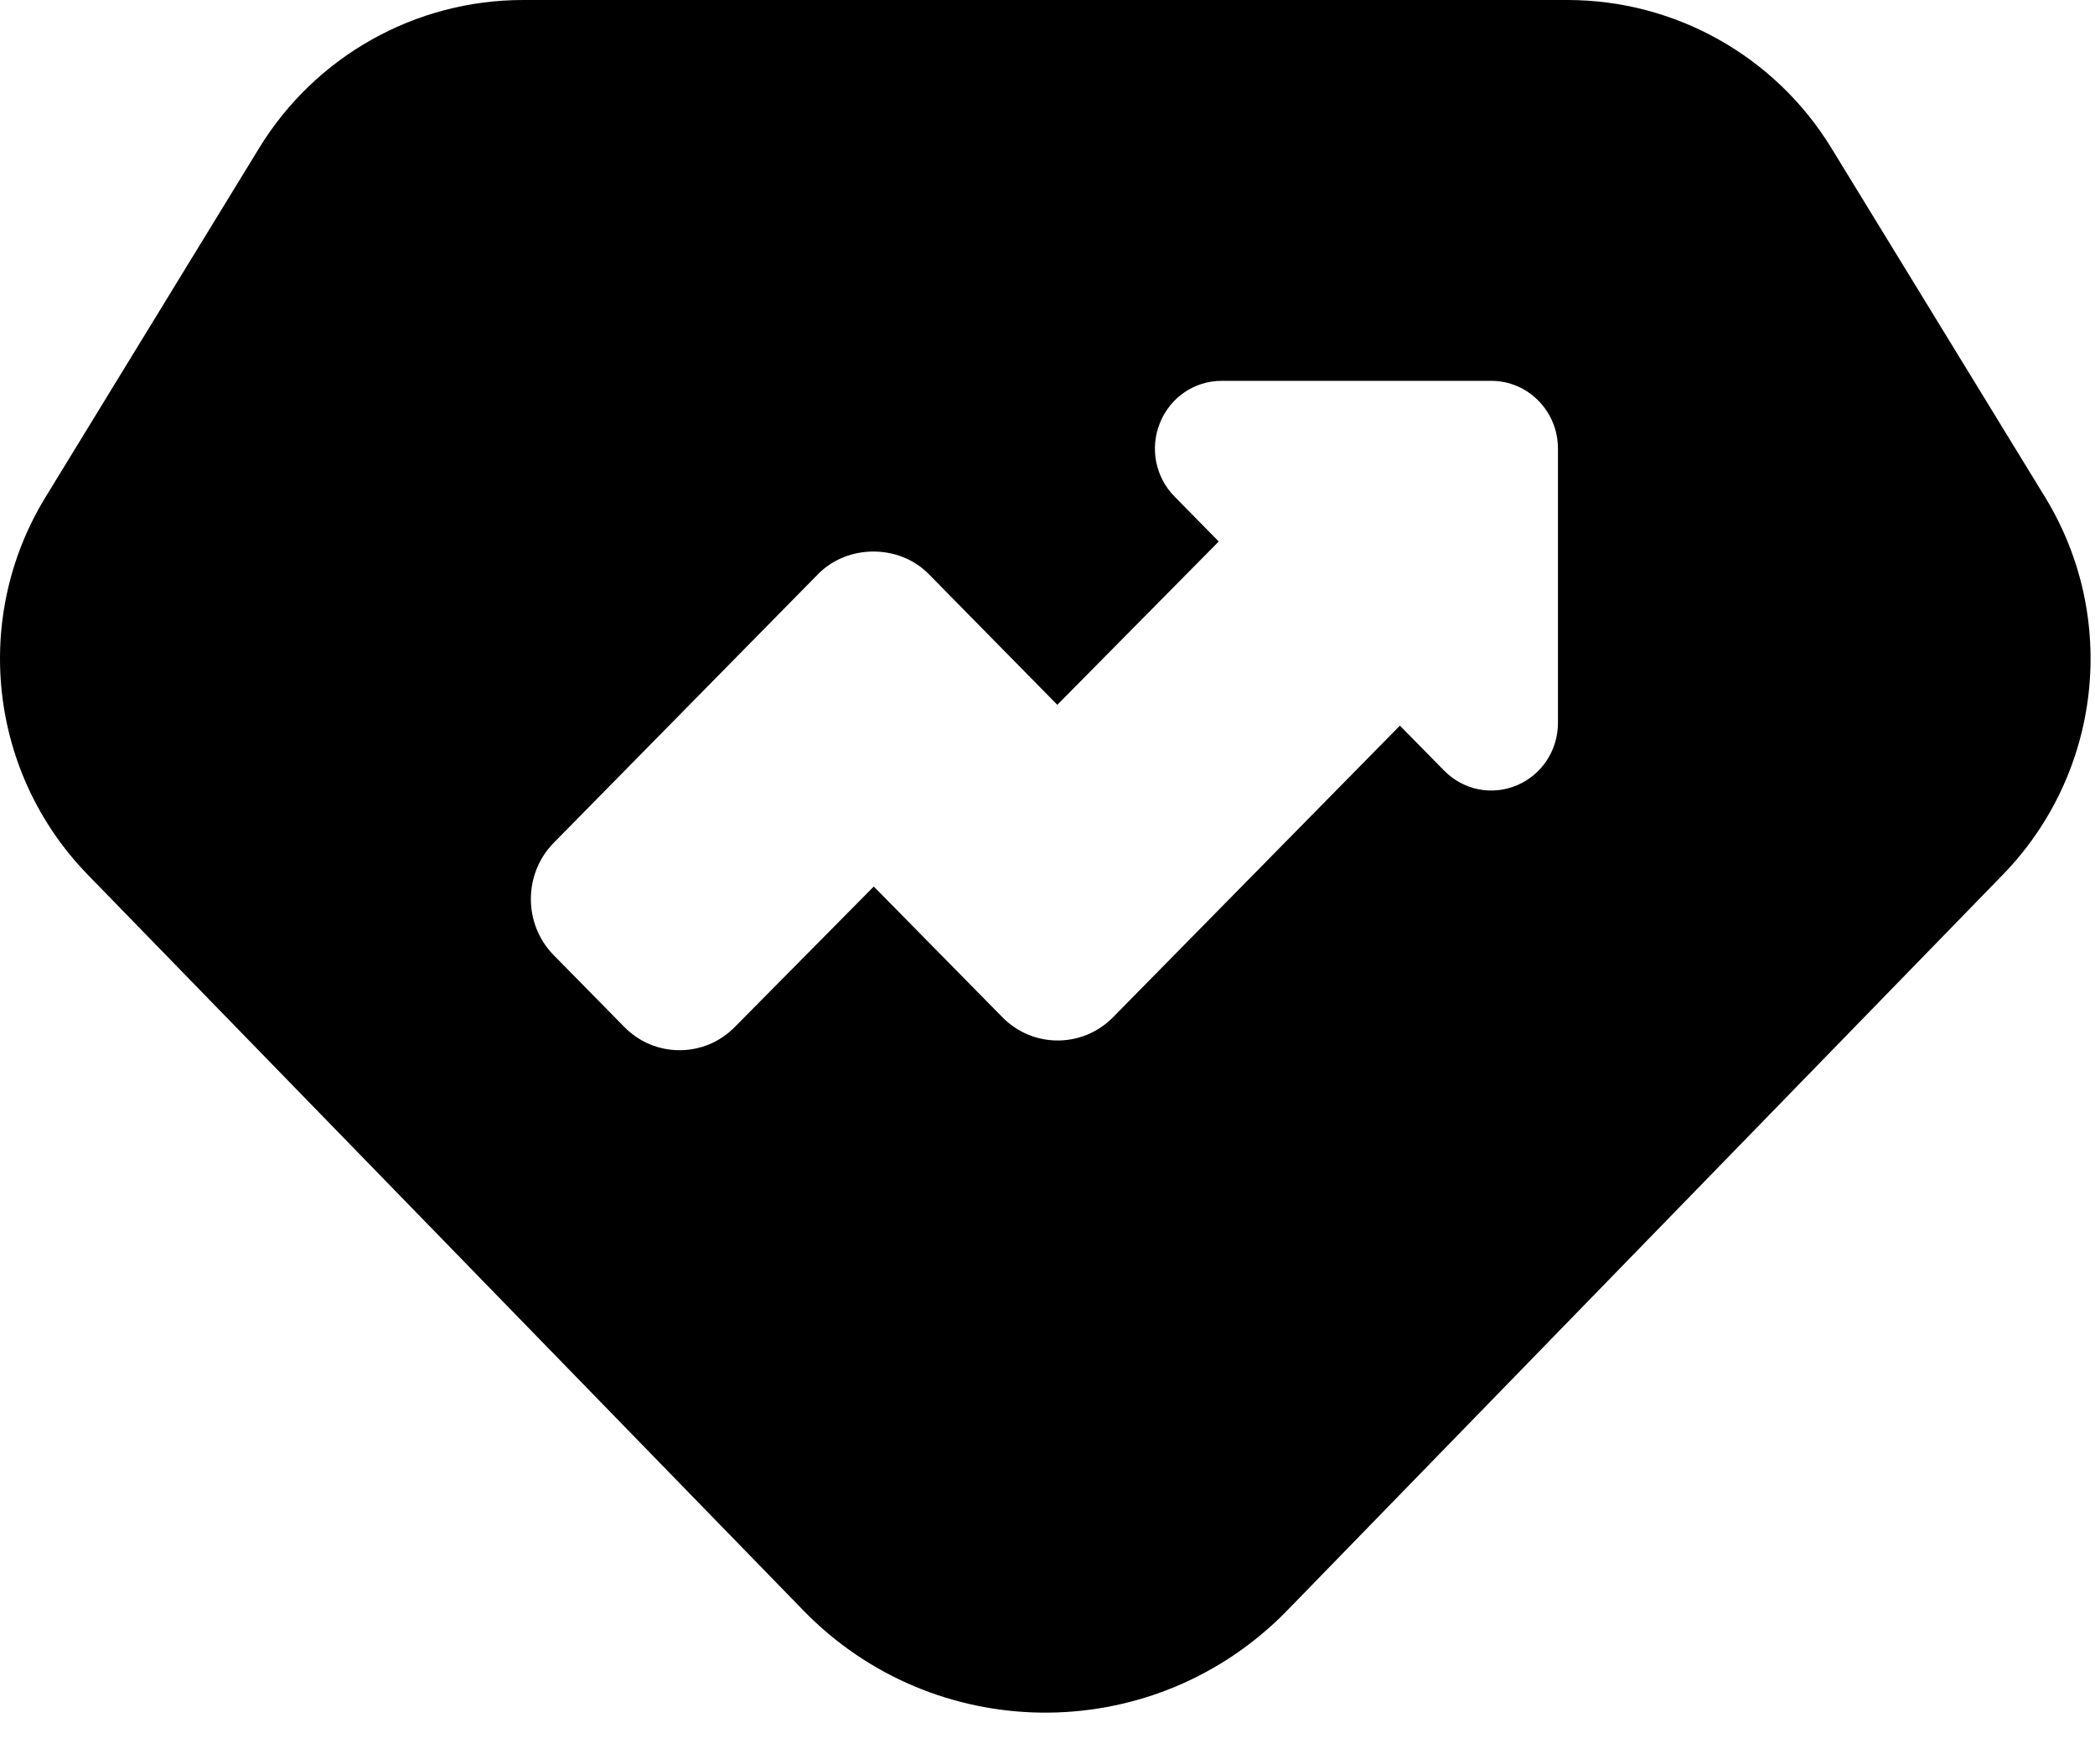 <svg width="38" height="32" viewBox="0 0 38 32" fill="none" xmlns="http://www.w3.org/2000/svg">
<path fill-rule="evenodd" clip-rule="evenodd" d="M33.217 2.683C32.197 1.017 30.384 0 28.431 0H9.488C7.535 0 5.722 1.017 4.702 2.683L0.827 9.015C-0.514 11.204 -0.199 14.024 1.591 15.865L14.571 29.21C16.929 31.635 20.806 31.689 23.23 29.329C23.271 29.29 23.31 29.251 23.349 29.21L36.329 15.865C38.118 14.024 38.434 11.204 37.093 9.015L33.217 2.683ZM22.157 6.908H27.051C27.717 6.908 28.259 7.459 28.259 8.137V13.11C28.259 13.609 27.966 14.054 27.513 14.245C27.06 14.435 26.543 14.332 26.196 13.979L25.392 13.162L20.188 18.452C19.635 19.013 18.736 19.013 18.183 18.452L15.849 16.08L13.329 18.627C13.061 18.9 12.705 19.049 12.326 19.049C11.947 19.049 11.591 18.899 11.324 18.627L10.044 17.326C9.491 16.764 9.491 15.849 10.044 15.287L14.84 10.412C15.375 9.868 16.31 9.868 16.845 10.412L19.178 12.784L22.106 9.822L21.303 9.005C20.956 8.653 20.853 8.127 21.041 7.667C21.229 7.206 21.666 6.908 22.157 6.908Z" fill="black"/>
</svg>
